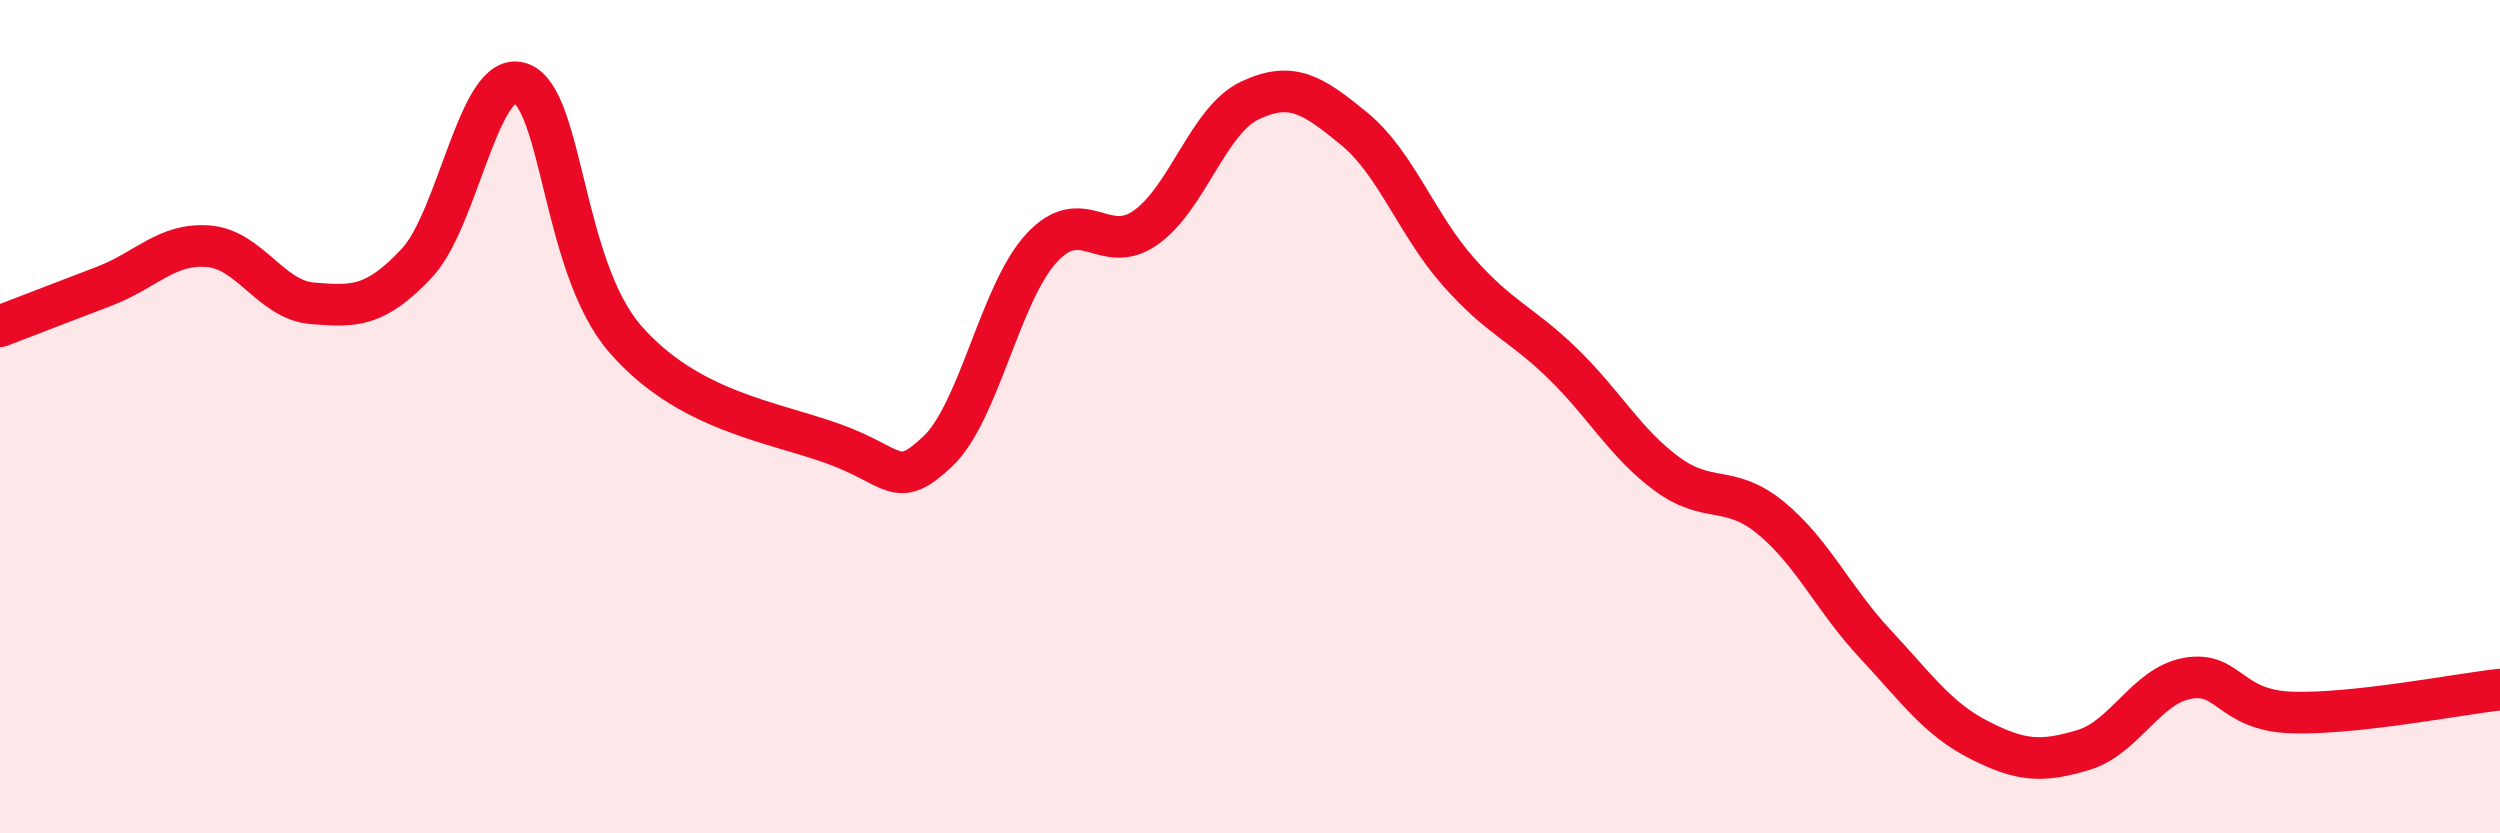 
    <svg width="60" height="20" viewBox="0 0 60 20" xmlns="http://www.w3.org/2000/svg">
      <path
        d="M 0,7.83 C 0.5,7.64 1.5,7.25 2.5,6.87 C 3.5,6.49 4,5.83 5,5.91 C 6,5.99 6.5,7.2 7.5,7.28 C 8.5,7.36 9,7.38 10,6.32 C 11,5.26 11.5,1.64 12.5,2 C 13.5,2.36 13.5,6.4 15,8.13 C 16.5,9.86 18.5,10.11 20,10.65 C 21.5,11.19 21.5,11.78 22.5,10.84 C 23.5,9.9 24,7.03 25,5.95 C 26,4.87 26.5,6.17 27.5,5.46 C 28.5,4.75 29,2.88 30,2.41 C 31,1.94 31.5,2.27 32.5,3.09 C 33.5,3.91 34,5.39 35,6.52 C 36,7.65 36.5,7.75 37.5,8.72 C 38.5,9.69 39,10.63 40,11.37 C 41,12.11 41.5,11.61 42.5,12.43 C 43.5,13.25 44,14.38 45,15.45 C 46,16.52 46.5,17.25 47.5,17.76 C 48.5,18.27 49,18.3 50,18 C 51,17.7 51.5,16.46 52.5,16.28 C 53.5,16.1 53.5,17.05 55,17.1 C 56.5,17.15 59,16.66 60,16.55L60 20L0 20Z"
        fill="#EB0A25"
        opacity="0.1"
        stroke-linecap="round"
        stroke-linejoin="round"
      />
      <path
        d="M 0,7.83 C 0.5,7.64 1.5,7.25 2.5,6.87 C 3.5,6.49 4,5.83 5,5.91 C 6,5.99 6.5,7.2 7.5,7.28 C 8.5,7.36 9,7.38 10,6.32 C 11,5.26 11.5,1.64 12.5,2 C 13.5,2.36 13.5,6.4 15,8.13 C 16.5,9.86 18.5,10.11 20,10.65 C 21.5,11.19 21.5,11.78 22.5,10.84 C 23.5,9.9 24,7.03 25,5.95 C 26,4.87 26.5,6.17 27.5,5.46 C 28.5,4.75 29,2.88 30,2.41 C 31,1.94 31.5,2.27 32.5,3.09 C 33.5,3.91 34,5.39 35,6.52 C 36,7.65 36.5,7.75 37.5,8.72 C 38.5,9.69 39,10.63 40,11.37 C 41,12.11 41.5,11.61 42.5,12.43 C 43.5,13.25 44,14.38 45,15.45 C 46,16.52 46.5,17.25 47.5,17.76 C 48.5,18.27 49,18.3 50,18 C 51,17.7 51.5,16.46 52.5,16.28 C 53.5,16.1 53.5,17.05 55,17.1 C 56.5,17.15 59,16.66 60,16.55"
        stroke="#EB0A25"
        stroke-width="1"
        fill="none"
        stroke-linecap="round"
        stroke-linejoin="round"
      />
    </svg>
  